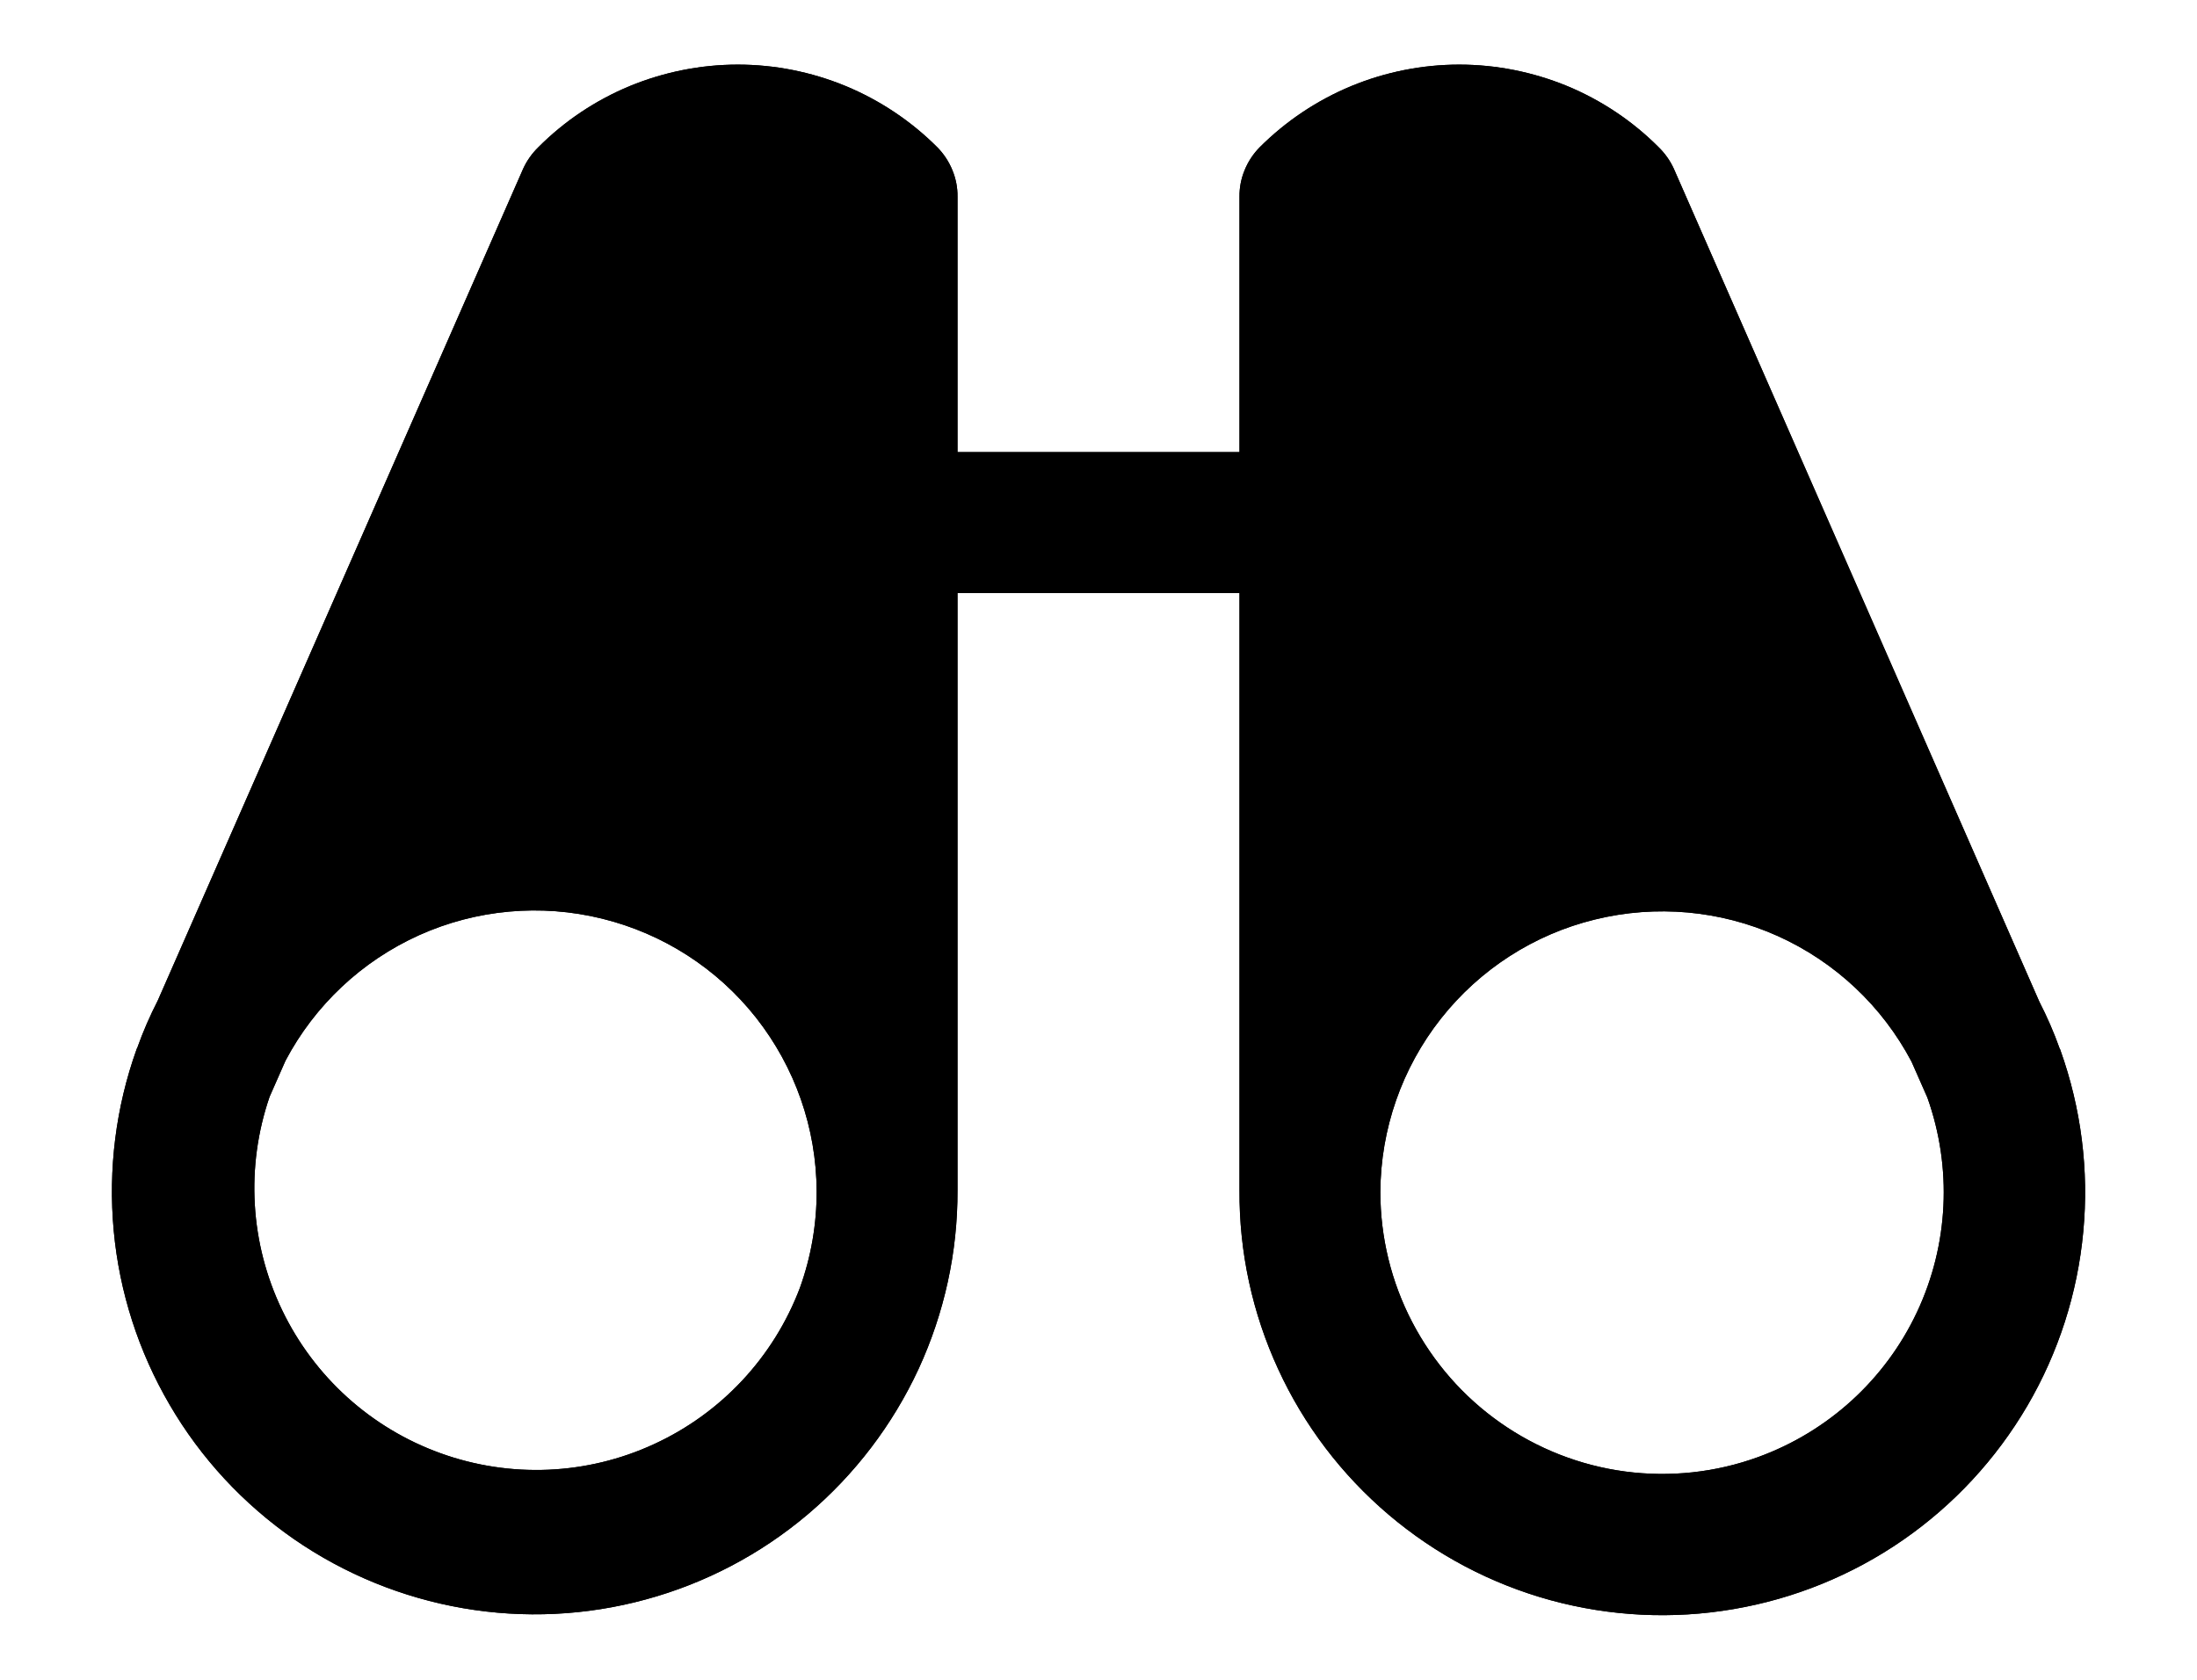 <svg width="17" height="13" viewBox="0 0 17 13" fill="none" xmlns="http://www.w3.org/2000/svg">
<path d="M15.943 8.127C15.943 8.12 15.937 8.12 15.937 8.114C15.893 7.99 15.84 7.869 15.78 7.752L12.951 1.304C12.923 1.243 12.883 1.187 12.835 1.14C12.633 0.937 12.392 0.776 12.127 0.666C11.862 0.557 11.578 0.5 11.291 0.5C11.005 0.5 10.72 0.557 10.456 0.666C10.191 0.776 9.95 0.937 9.747 1.14C9.697 1.191 9.658 1.25 9.631 1.316C9.604 1.381 9.59 1.451 9.591 1.522V3.499H7.409V1.522C7.41 1.451 7.396 1.381 7.369 1.316C7.342 1.25 7.303 1.191 7.253 1.14C7.05 0.937 6.809 0.776 6.544 0.666C6.28 0.557 5.996 0.5 5.709 0.5C5.422 0.5 5.138 0.557 4.873 0.666C4.608 0.776 4.367 0.937 4.165 1.14C4.117 1.187 4.077 1.243 4.049 1.304L1.22 7.745C1.16 7.862 1.107 7.983 1.063 8.107C1.063 8.114 1.057 8.114 1.057 8.12C0.896 8.57 0.836 9.049 0.88 9.525C0.924 10 1.072 10.46 1.313 10.872C1.553 11.284 1.882 11.639 2.274 11.911C2.666 12.182 3.113 12.365 3.584 12.446C4.054 12.527 4.537 12.504 4.998 12.378C5.458 12.253 5.886 12.028 6.25 11.72C6.615 11.411 6.907 11.027 7.108 10.594C7.308 10.16 7.411 9.688 7.409 9.211V4.589H9.591V9.211C9.588 9.689 9.69 10.161 9.89 10.595C10.089 11.029 10.382 11.414 10.746 11.723C11.11 12.032 11.538 12.258 11.998 12.384C12.459 12.51 12.942 12.534 13.413 12.453C13.883 12.373 14.331 12.191 14.724 11.919C15.117 11.647 15.445 11.293 15.687 10.88C15.928 10.468 16.076 10.008 16.12 9.532C16.165 9.057 16.104 8.577 15.943 8.127ZM6.189 9.968C5.986 10.503 5.581 10.937 5.061 11.176C4.542 11.416 3.948 11.441 3.41 11.247C2.871 11.053 2.431 10.655 2.183 10.139C1.935 9.623 1.9 9.03 2.086 8.488L2.209 8.209C2.436 7.779 2.8 7.437 3.244 7.237C3.687 7.038 4.185 6.993 4.657 7.109C5.13 7.225 5.55 7.495 5.851 7.877C6.152 8.26 6.317 8.731 6.319 9.218C6.32 9.473 6.276 9.727 6.189 9.968ZM13.605 11.276C13.276 11.396 12.922 11.434 12.575 11.388C12.228 11.342 11.896 11.212 11.61 11.011C11.323 10.81 11.089 10.542 10.927 10.231C10.765 9.92 10.681 9.575 10.681 9.225C10.683 8.738 10.848 8.266 11.149 7.884C11.45 7.502 11.87 7.231 12.342 7.116C12.815 7 13.313 7.045 13.756 7.244C14.2 7.444 14.564 7.786 14.791 8.216L14.914 8.495C15.107 9.038 15.078 9.634 14.833 10.155C14.588 10.676 14.146 11.079 13.605 11.276Z" fill="black"/>
<path d="M15.943 8.127C15.943 8.12 15.937 8.12 15.937 8.114C15.893 7.99 15.84 7.869 15.78 7.752L12.951 1.304C12.923 1.243 12.883 1.187 12.835 1.14C12.633 0.937 12.392 0.776 12.127 0.666C11.862 0.557 11.578 0.5 11.291 0.5C11.005 0.5 10.72 0.557 10.456 0.666C10.191 0.776 9.95 0.937 9.747 1.14C9.697 1.191 9.658 1.25 9.631 1.316C9.604 1.381 9.59 1.451 9.591 1.522V3.499H7.409V1.522C7.41 1.451 7.396 1.381 7.369 1.316C7.342 1.25 7.303 1.191 7.253 1.14C7.05 0.937 6.809 0.776 6.544 0.666C6.28 0.557 5.996 0.5 5.709 0.5C5.422 0.5 5.138 0.557 4.873 0.666C4.608 0.776 4.367 0.937 4.165 1.14C4.117 1.187 4.077 1.243 4.049 1.304L1.22 7.745C1.16 7.862 1.107 7.983 1.063 8.107C1.063 8.114 1.057 8.114 1.057 8.12C0.896 8.57 0.836 9.049 0.88 9.525C0.924 10 1.072 10.46 1.313 10.872C1.553 11.284 1.882 11.639 2.274 11.911C2.666 12.182 3.113 12.365 3.584 12.446C4.054 12.527 4.537 12.504 4.998 12.378C5.458 12.253 5.886 12.028 6.25 11.72C6.615 11.411 6.907 11.027 7.108 10.594C7.308 10.16 7.411 9.688 7.409 9.211V4.589H9.591V9.211C9.588 9.689 9.69 10.161 9.89 10.595C10.089 11.029 10.382 11.414 10.746 11.723C11.11 12.032 11.538 12.258 11.998 12.384C12.459 12.51 12.942 12.534 13.413 12.453C13.883 12.373 14.331 12.191 14.724 11.919C15.117 11.647 15.445 11.293 15.687 10.88C15.928 10.468 16.076 10.008 16.12 9.532C16.165 9.057 16.104 8.577 15.943 8.127ZM6.189 9.968C5.986 10.503 5.581 10.937 5.061 11.176C4.542 11.416 3.948 11.441 3.41 11.247C2.871 11.053 2.431 10.655 2.183 10.139C1.935 9.623 1.9 9.03 2.086 8.488L2.209 8.209C2.436 7.779 2.8 7.437 3.244 7.237C3.687 7.038 4.185 6.993 4.657 7.109C5.13 7.225 5.55 7.495 5.851 7.877C6.152 8.26 6.317 8.731 6.319 9.218C6.32 9.473 6.276 9.727 6.189 9.968ZM13.605 11.276C13.276 11.396 12.922 11.434 12.575 11.388C12.228 11.342 11.896 11.212 11.61 11.011C11.323 10.81 11.089 10.542 10.927 10.231C10.765 9.92 10.681 9.575 10.681 9.225C10.683 8.738 10.848 8.266 11.149 7.884C11.45 7.502 11.87 7.231 12.342 7.116C12.815 7 13.313 7.045 13.756 7.244C14.2 7.444 14.564 7.786 14.791 8.216L14.914 8.495C15.107 9.038 15.078 9.634 14.833 10.155C14.588 10.676 14.146 11.079 13.605 11.276Z" fill="black"/>
</svg>
